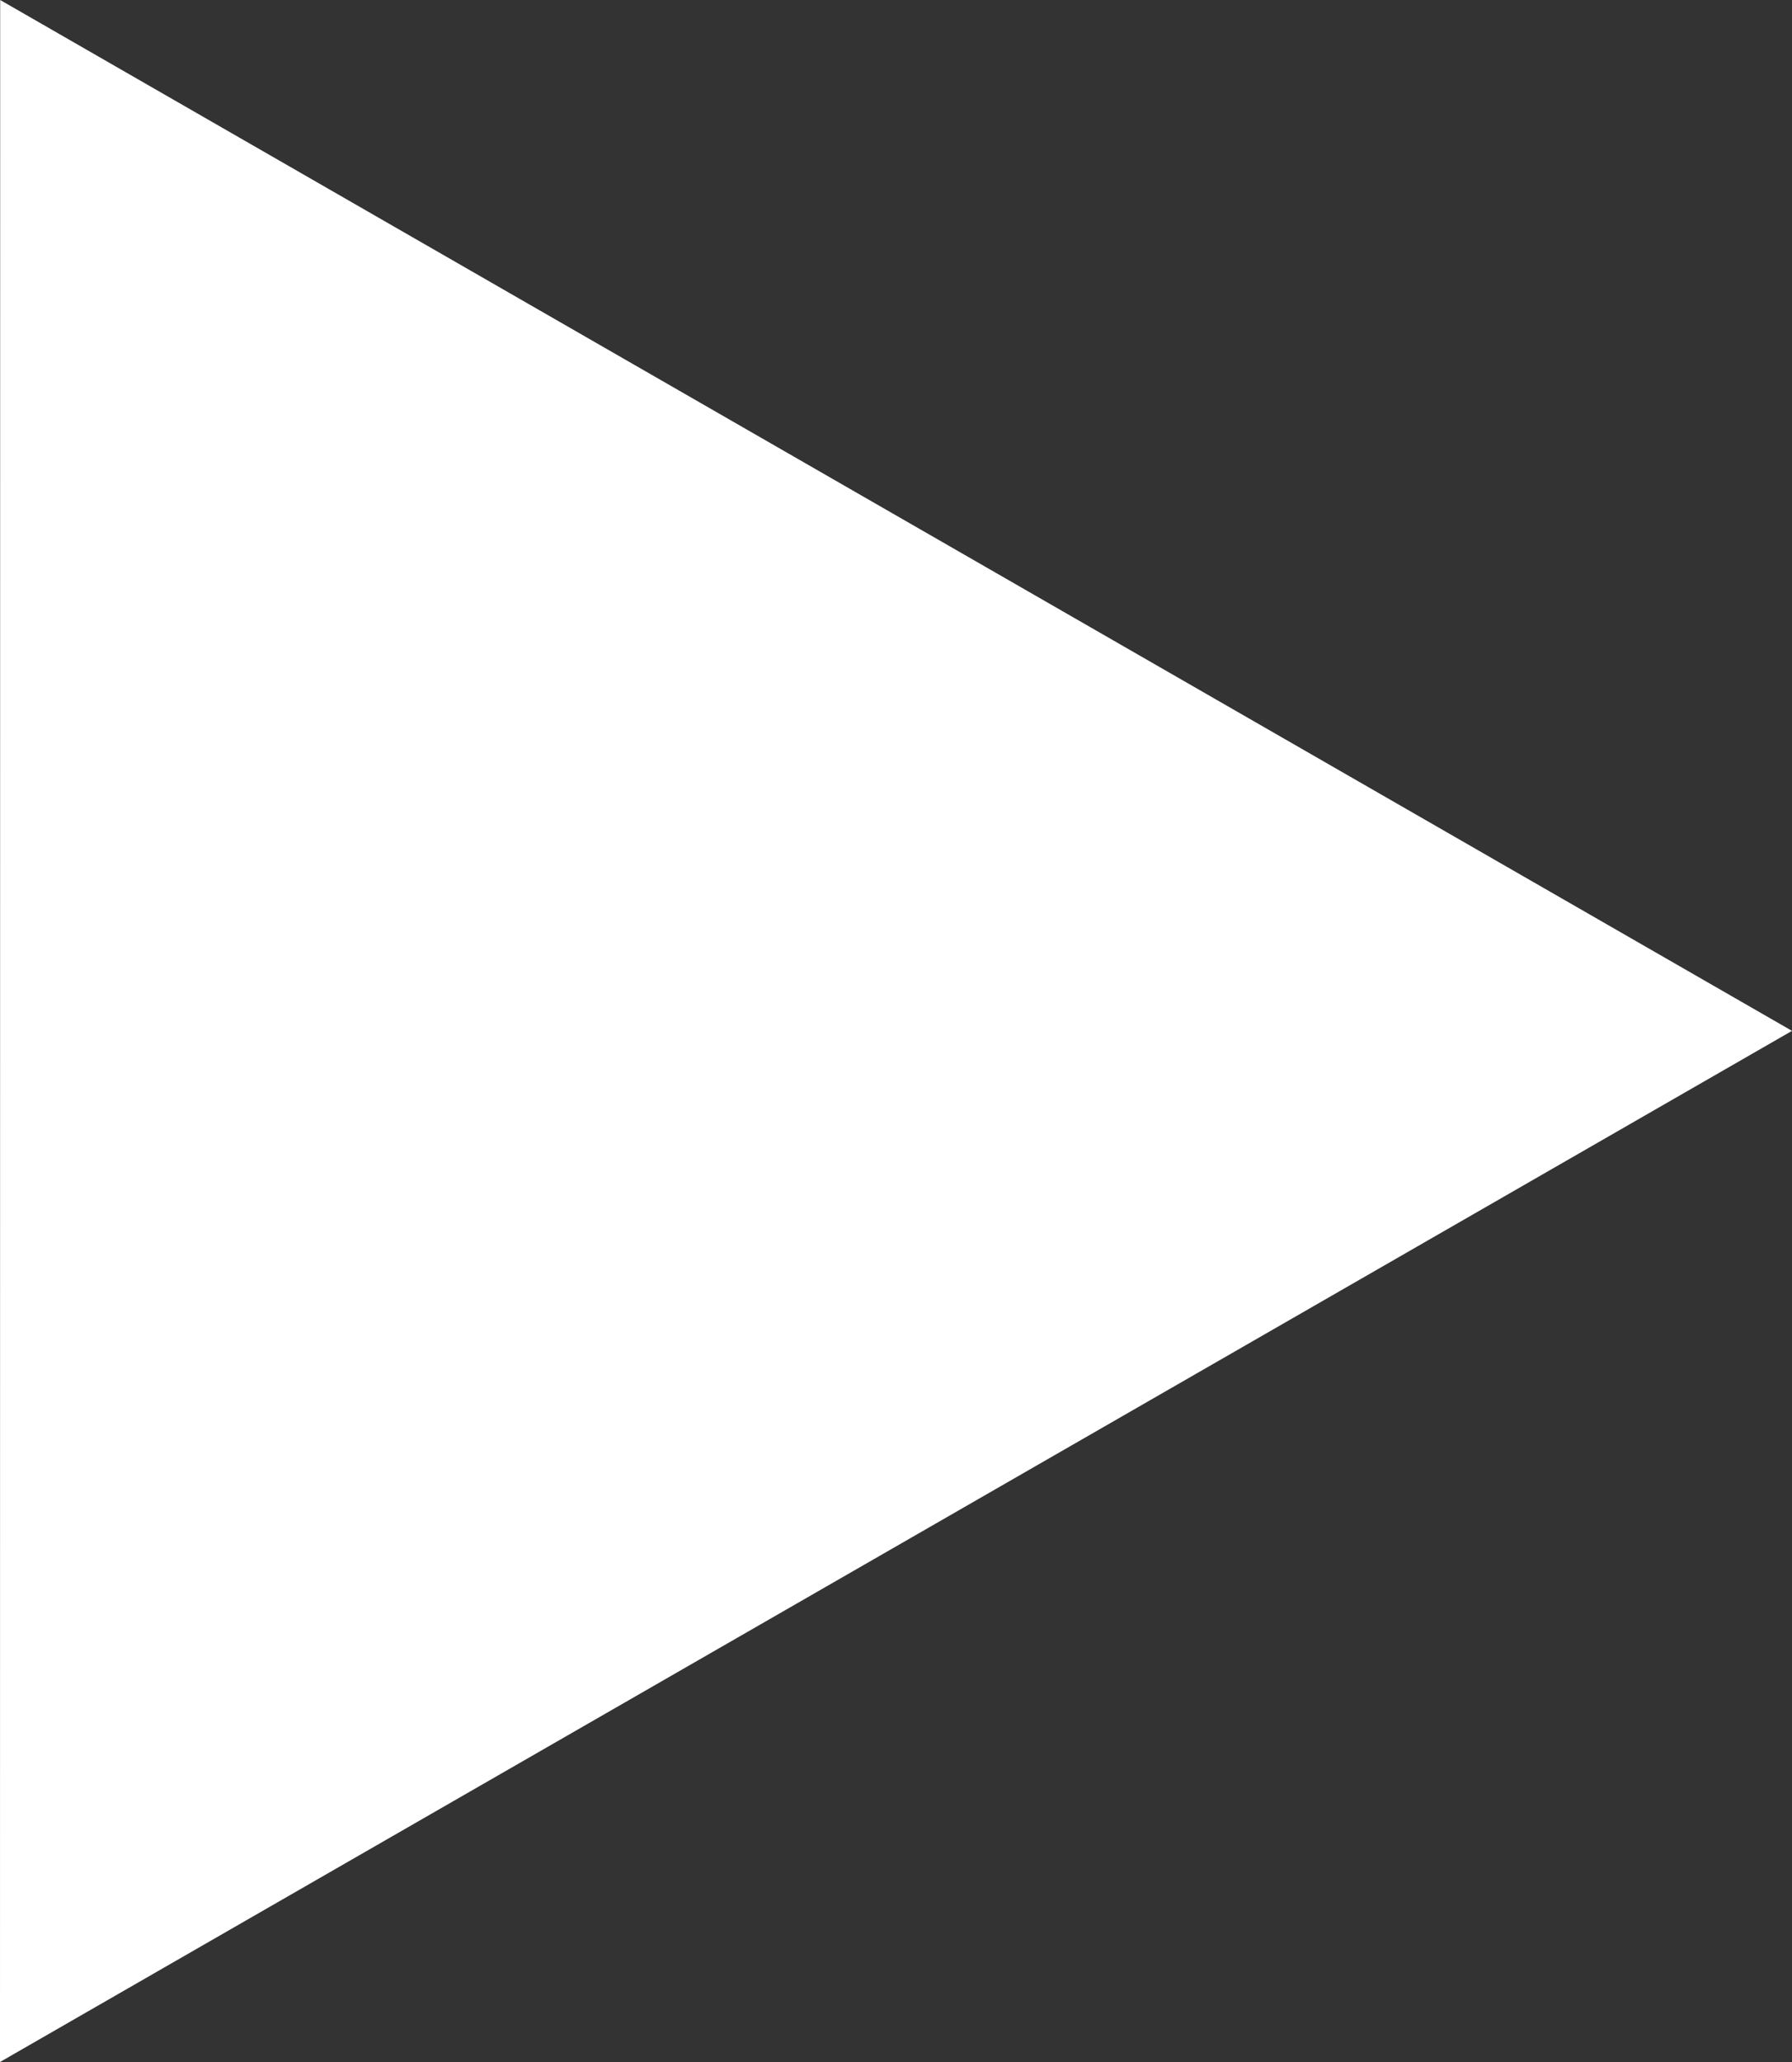 <?xml version="1.0" ?><!DOCTYPE svg  PUBLIC "-//W3C//DTD SVG 1.1//EN"  "http://www.w3.org/Graphics/SVG/1.1/DTD/svg11.dtd">
<svg height="46px" style="enable-background:new 0 0 40 46;" version="1.1" viewBox="0 0 40 46" width="40px" xml:space="preserve" xmlns="http://www.w3.org/2000/svg" xmlns:xlink="http://www.w3.org/1999/xlink"><rect x="0" y="0" width="40" height="46" fill="#333333" stroke="none"/><polygon fill="#ffffff" points="0.004,0 0,46 40,22.997 "/></svg>

